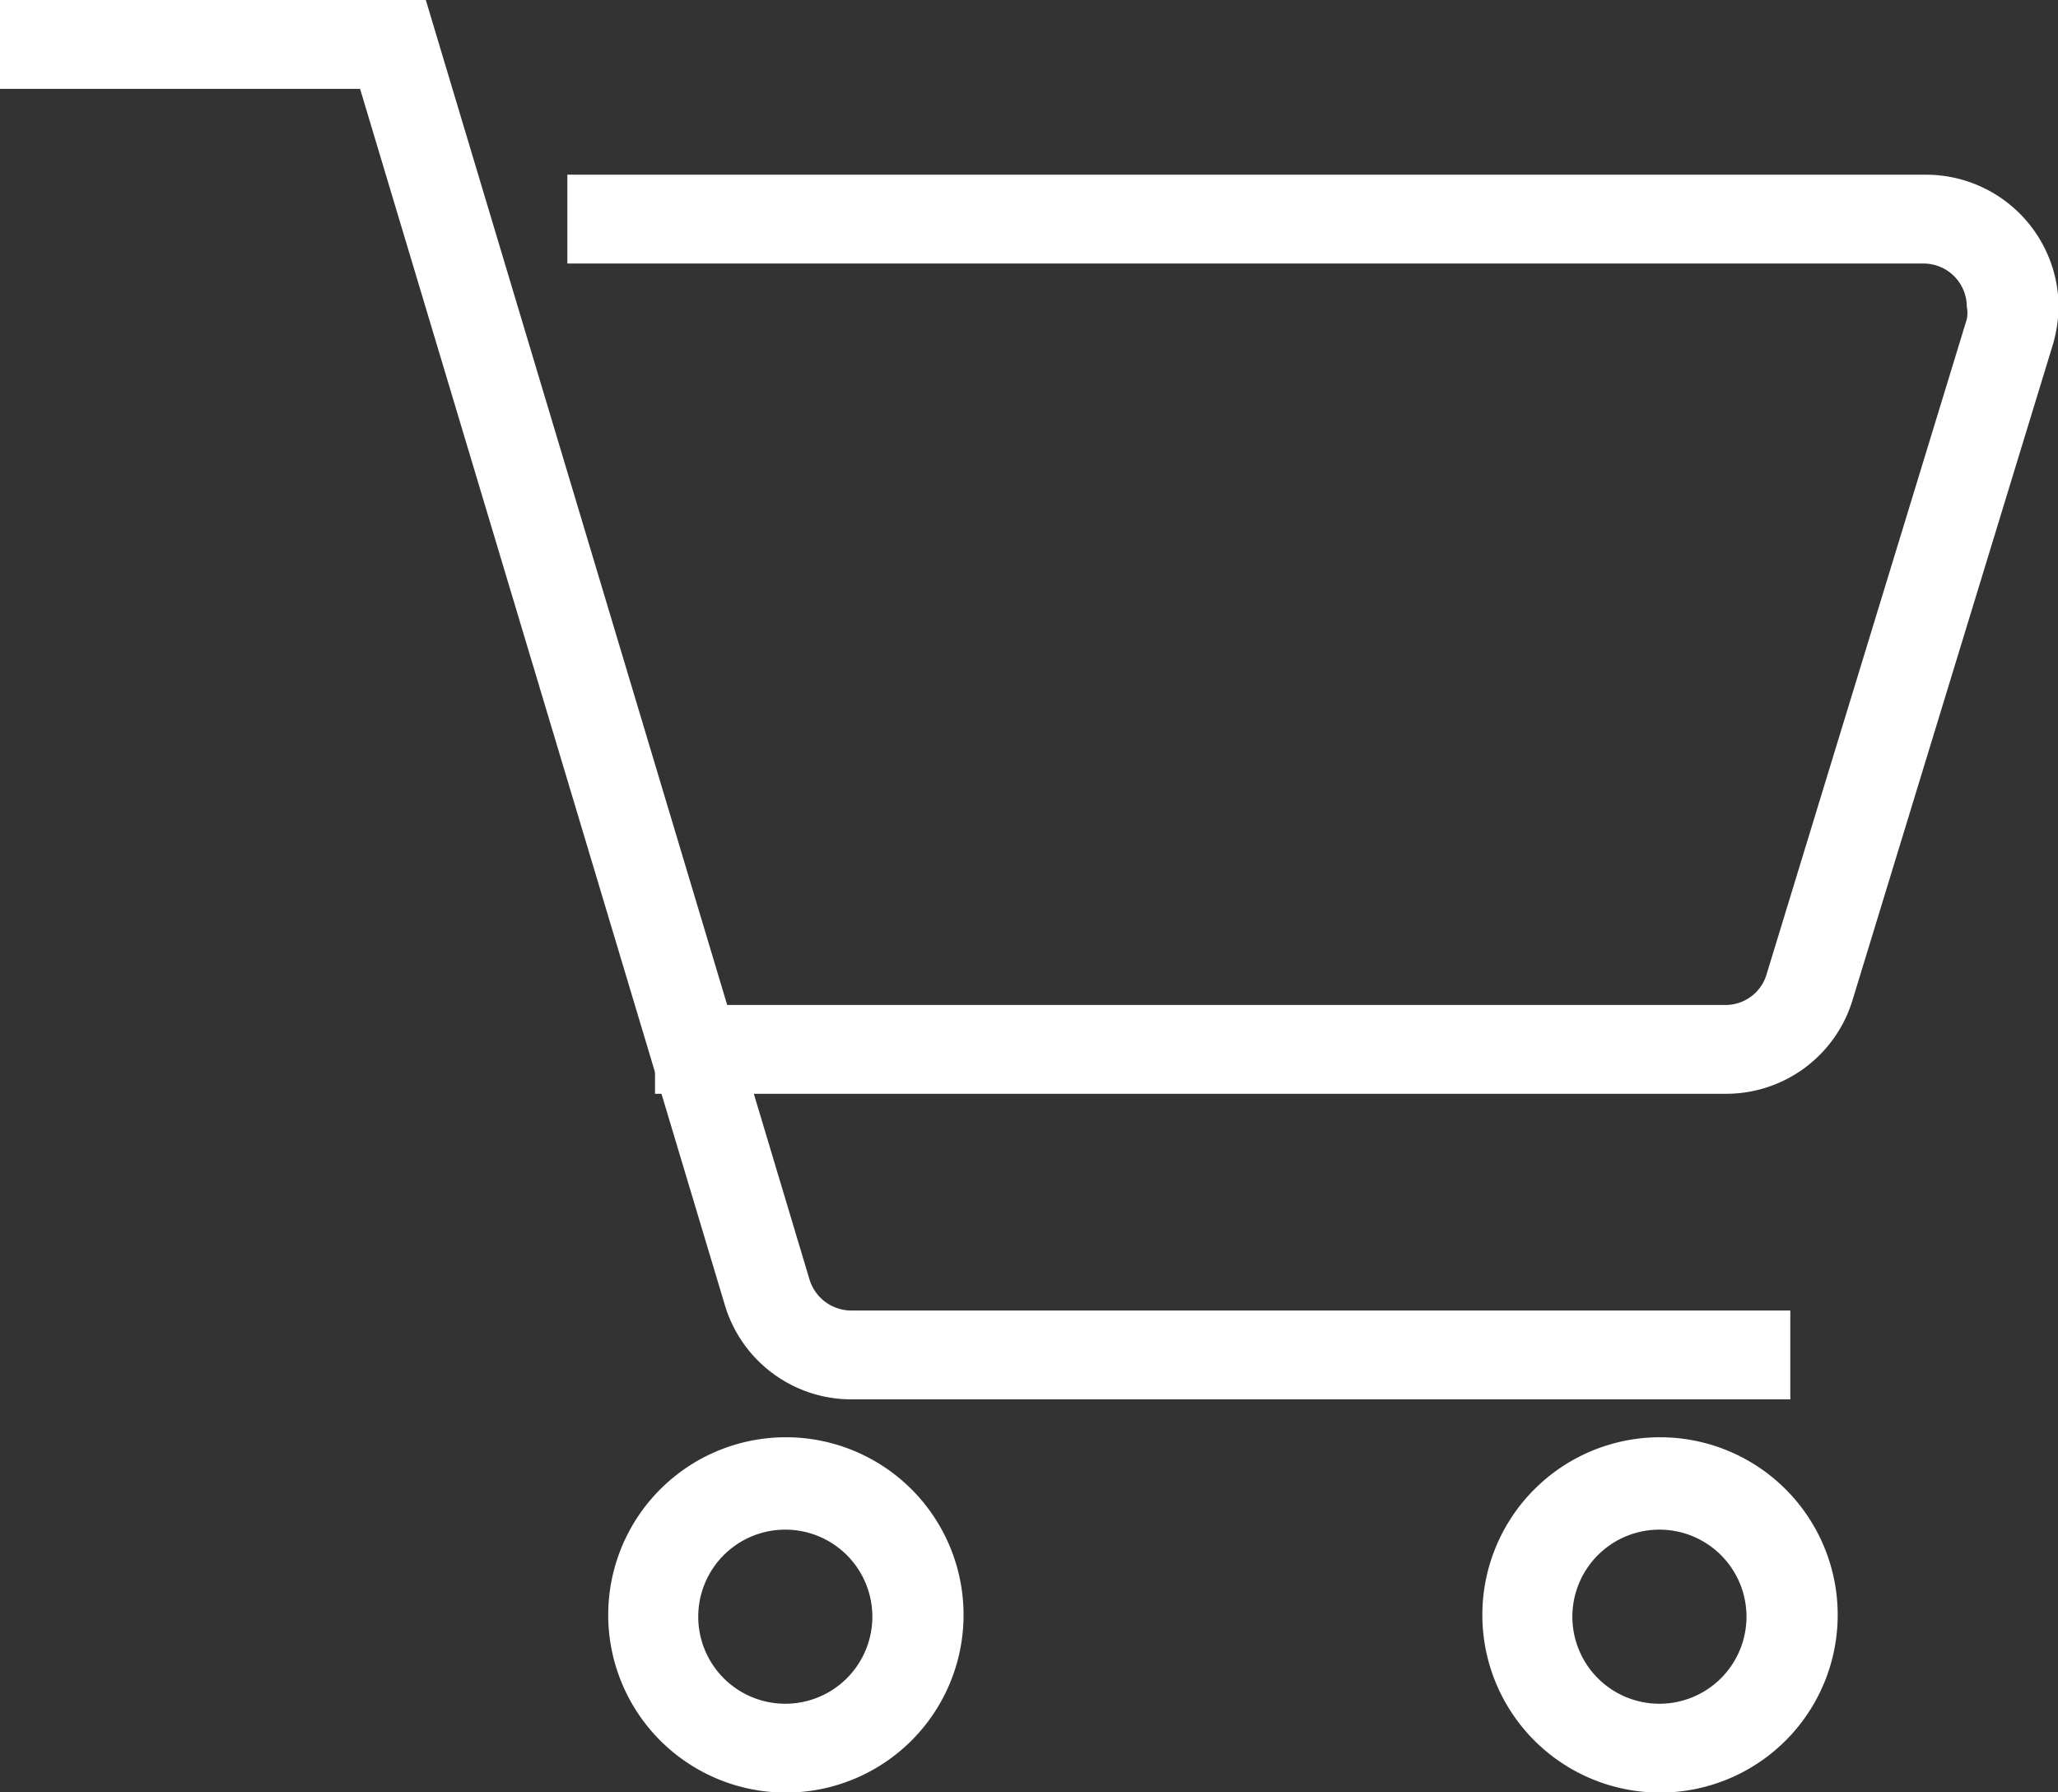 <svg id="icons" xmlns="http://www.w3.org/2000/svg" width="34.75" height="30.26" viewBox="0 0 34.75 30.26"><rect x="0" y="0" width="34.75" height="30.26" fill="#333333" stroke="none"/><g id="Groupe_16" data-name="Groupe 16"><g id="Tracé_52" data-name="Tracé 52"><path d="M195.61,158.64H177.53v-1.5h18.08a.72.72,0,0,0,.69-.52l3.38-11.06a.52.52,0,0,0,0-.21.73.73,0,0,0-.73-.73H176.05v-1.5H199a2.24,2.24,0,0,1,2.23,2.23,2.38,2.38,0,0,1-.1.65l-3.38,11.06A2.23,2.23,0,0,1,195.61,158.64Z" transform="translate(-166.47 -140.17)" style="fill:#fff"/></g><g id="Tracé_53" data-name="Tracé 53"><path d="M180.84,163.8a2.23,2.23,0,0,1-2.13-1.59l-6.16-20.54h-6.08v-1.5h7.19l6.48,21.61a.74.74,0,0,0,.7.52H196.7v1.5Z" transform="translate(-166.47 -140.17)" style="fill:#fff"/></g><g id="Ellipse_10" data-name="Ellipse 10"><path d="M179.74,170.44a3,3,0,1,1,3-3A3,3,0,0,1,179.74,170.44Zm0-4.44a1.47,1.47,0,1,0,1.46,1.47A1.47,1.47,0,0,0,179.74,166Z" transform="translate(-166.47 -140.17)" style="fill:#fff"/></g><g id="Ellipse_11" data-name="Ellipse 11"><path d="M194.5,170.44a3,3,0,1,1,3-3A3,3,0,0,1,194.5,170.44Zm0-4.44a1.47,1.47,0,1,0,1.46,1.47A1.47,1.47,0,0,0,194.5,166Z" transform="translate(-166.47 -140.17)" style="fill:#fff"/></g></g></svg>